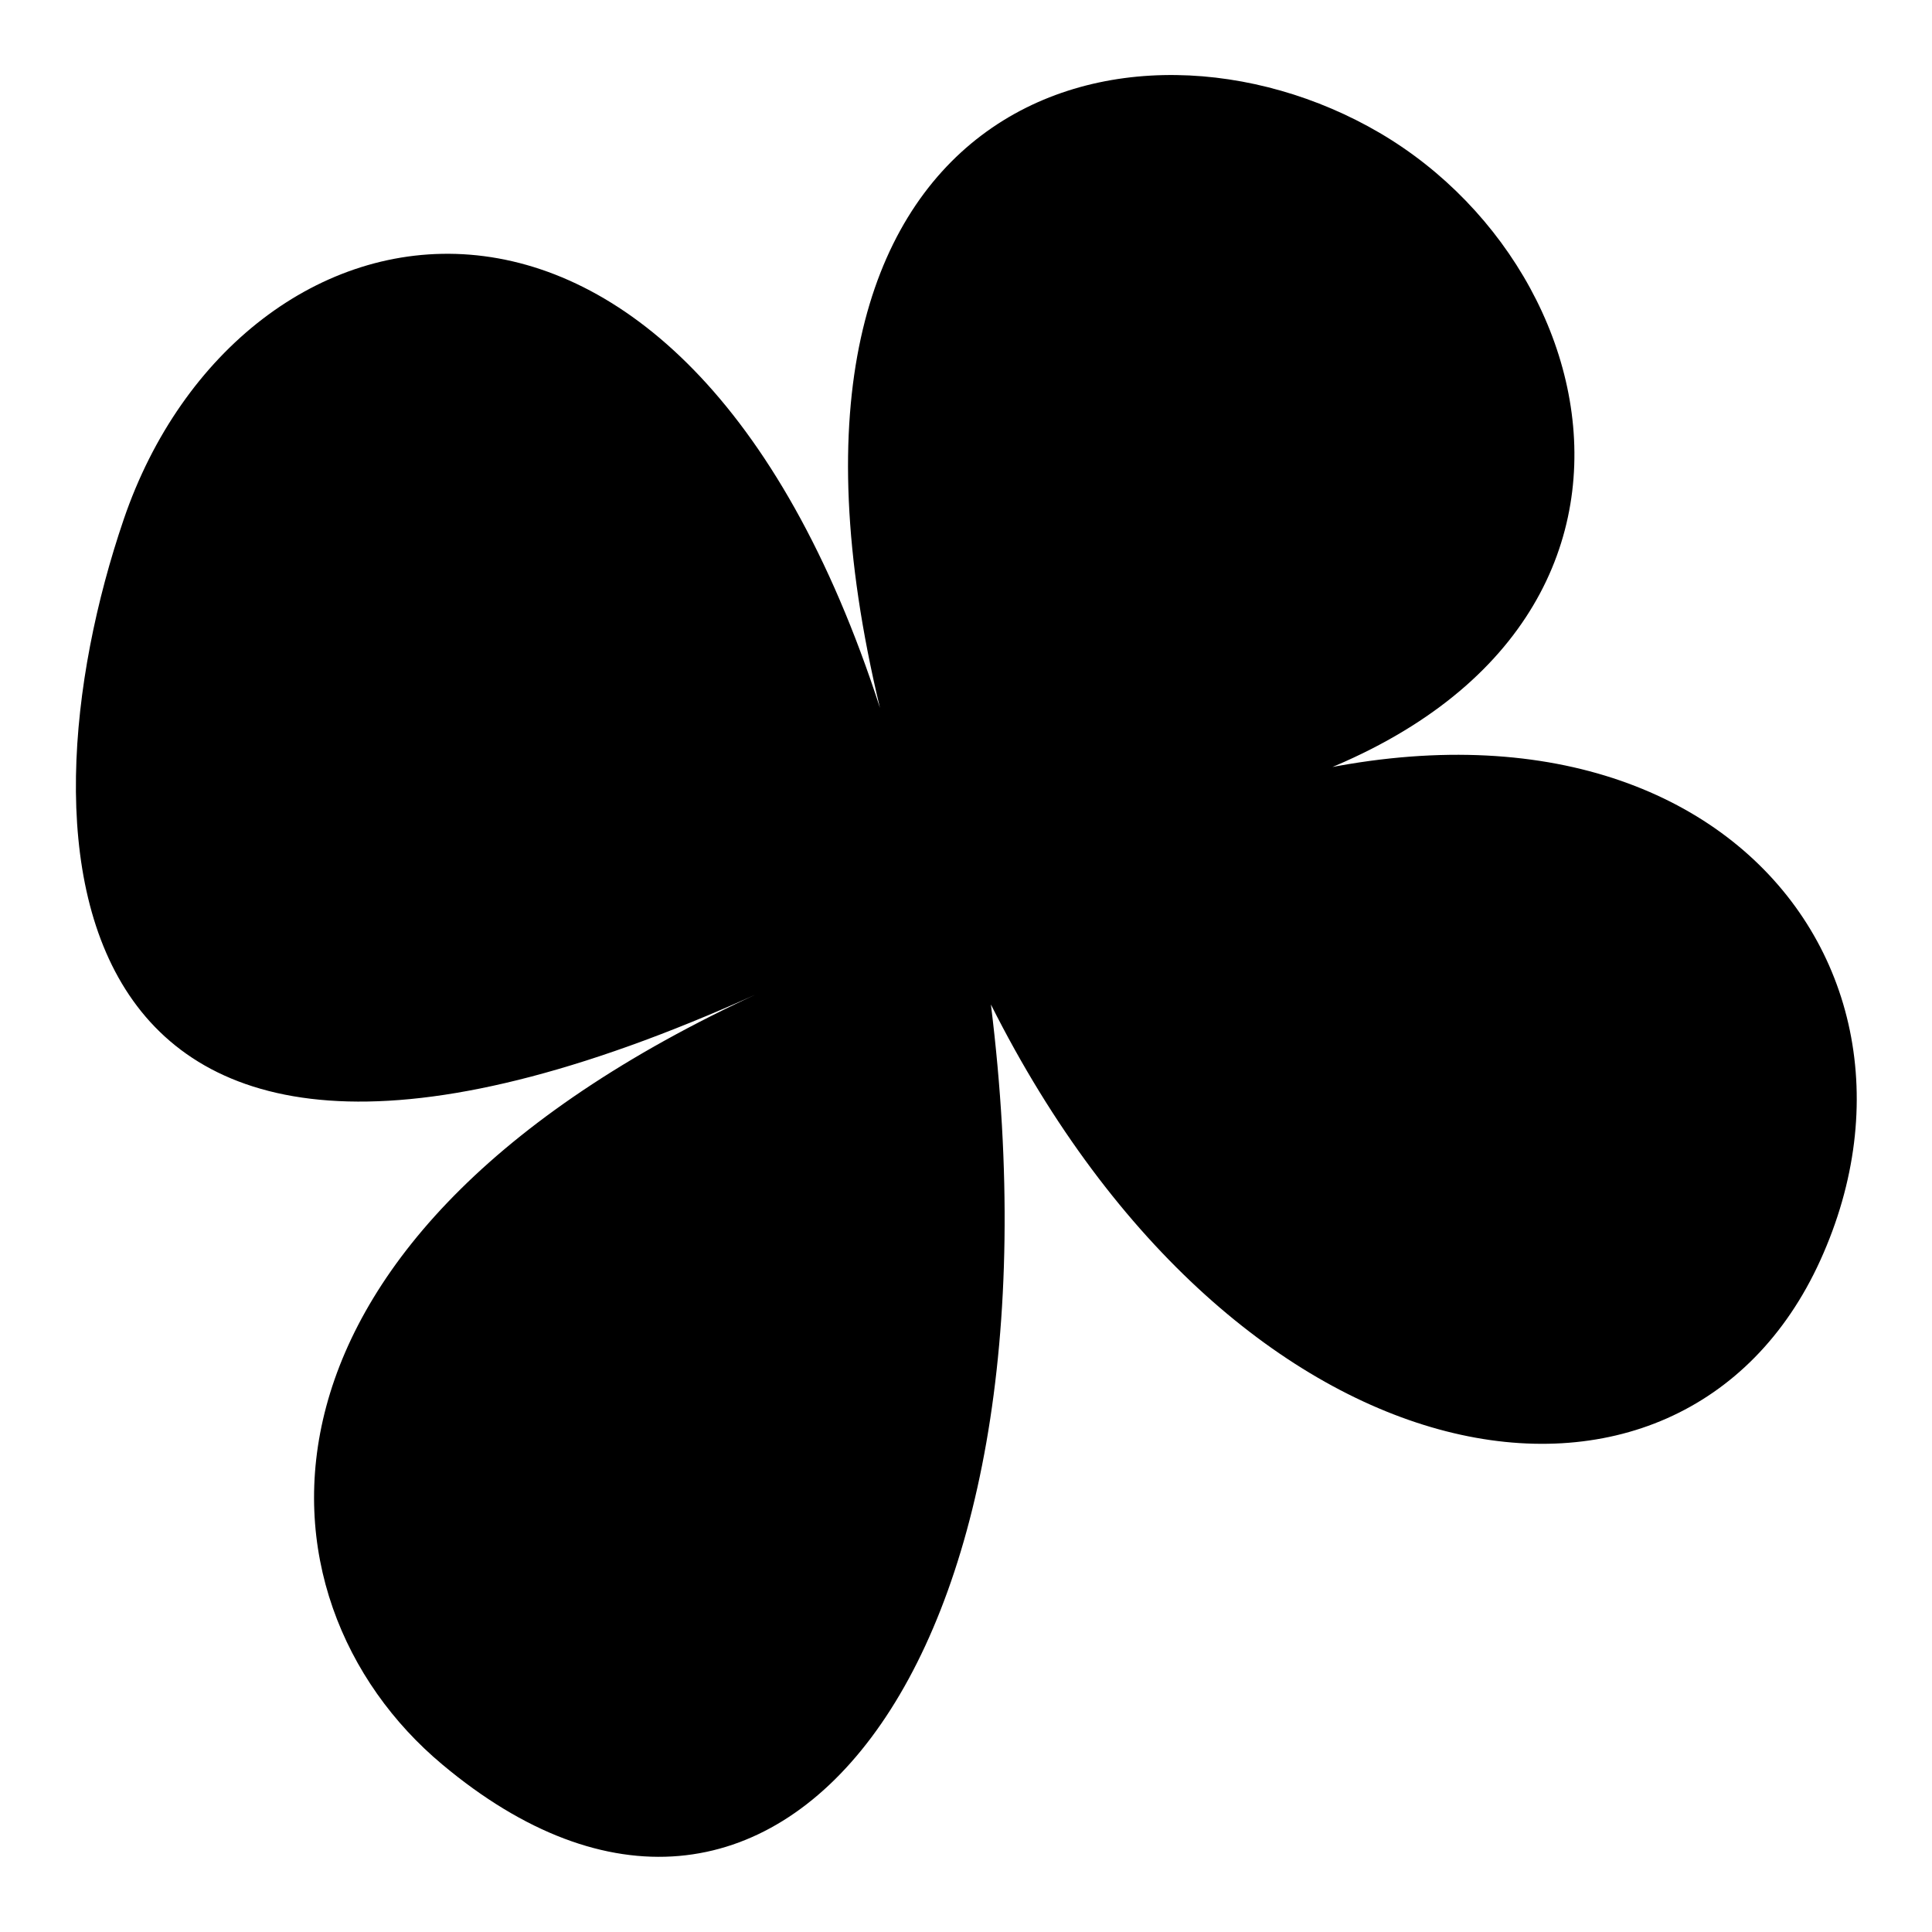 <?xml version="1.0" encoding="utf-8"?>
<!-- Svg Vector Icons : http://www.onlinewebfonts.com/icon -->
<!DOCTYPE svg PUBLIC "-//W3C//DTD SVG 1.1//EN" "http://www.w3.org/Graphics/SVG/1.1/DTD/svg11.dtd">
<svg version="1.1" xmlns="http://www.w3.org/2000/svg" xmlns:xlink="http://www.w3.org/1999/xlink" x="0px" y="0px" viewBox="0 0 256 256" enable-background="new 0 0 256 256" xml:space="preserve">
<g><g><path fill="#000000" d="M131.3,133.1c32.7,65.1,91.5,74.4,109.9,33.9c18.9-41.6-19.3-85.2-86.1-59.1c71.2-13.5,61.5-70.5,27.7-90.3C150-1.6,97,12.3,116.6,93.8c-26.5-82-84.9-69.8-100.2-25c-14.6,42.8-10.8,106.7,86.1,61.9c-73.3,32.8-70.1,81.2-43.9,103.1C102.4,270.5,142.2,221.1,131.3,133.1"/></g></g>
</svg>